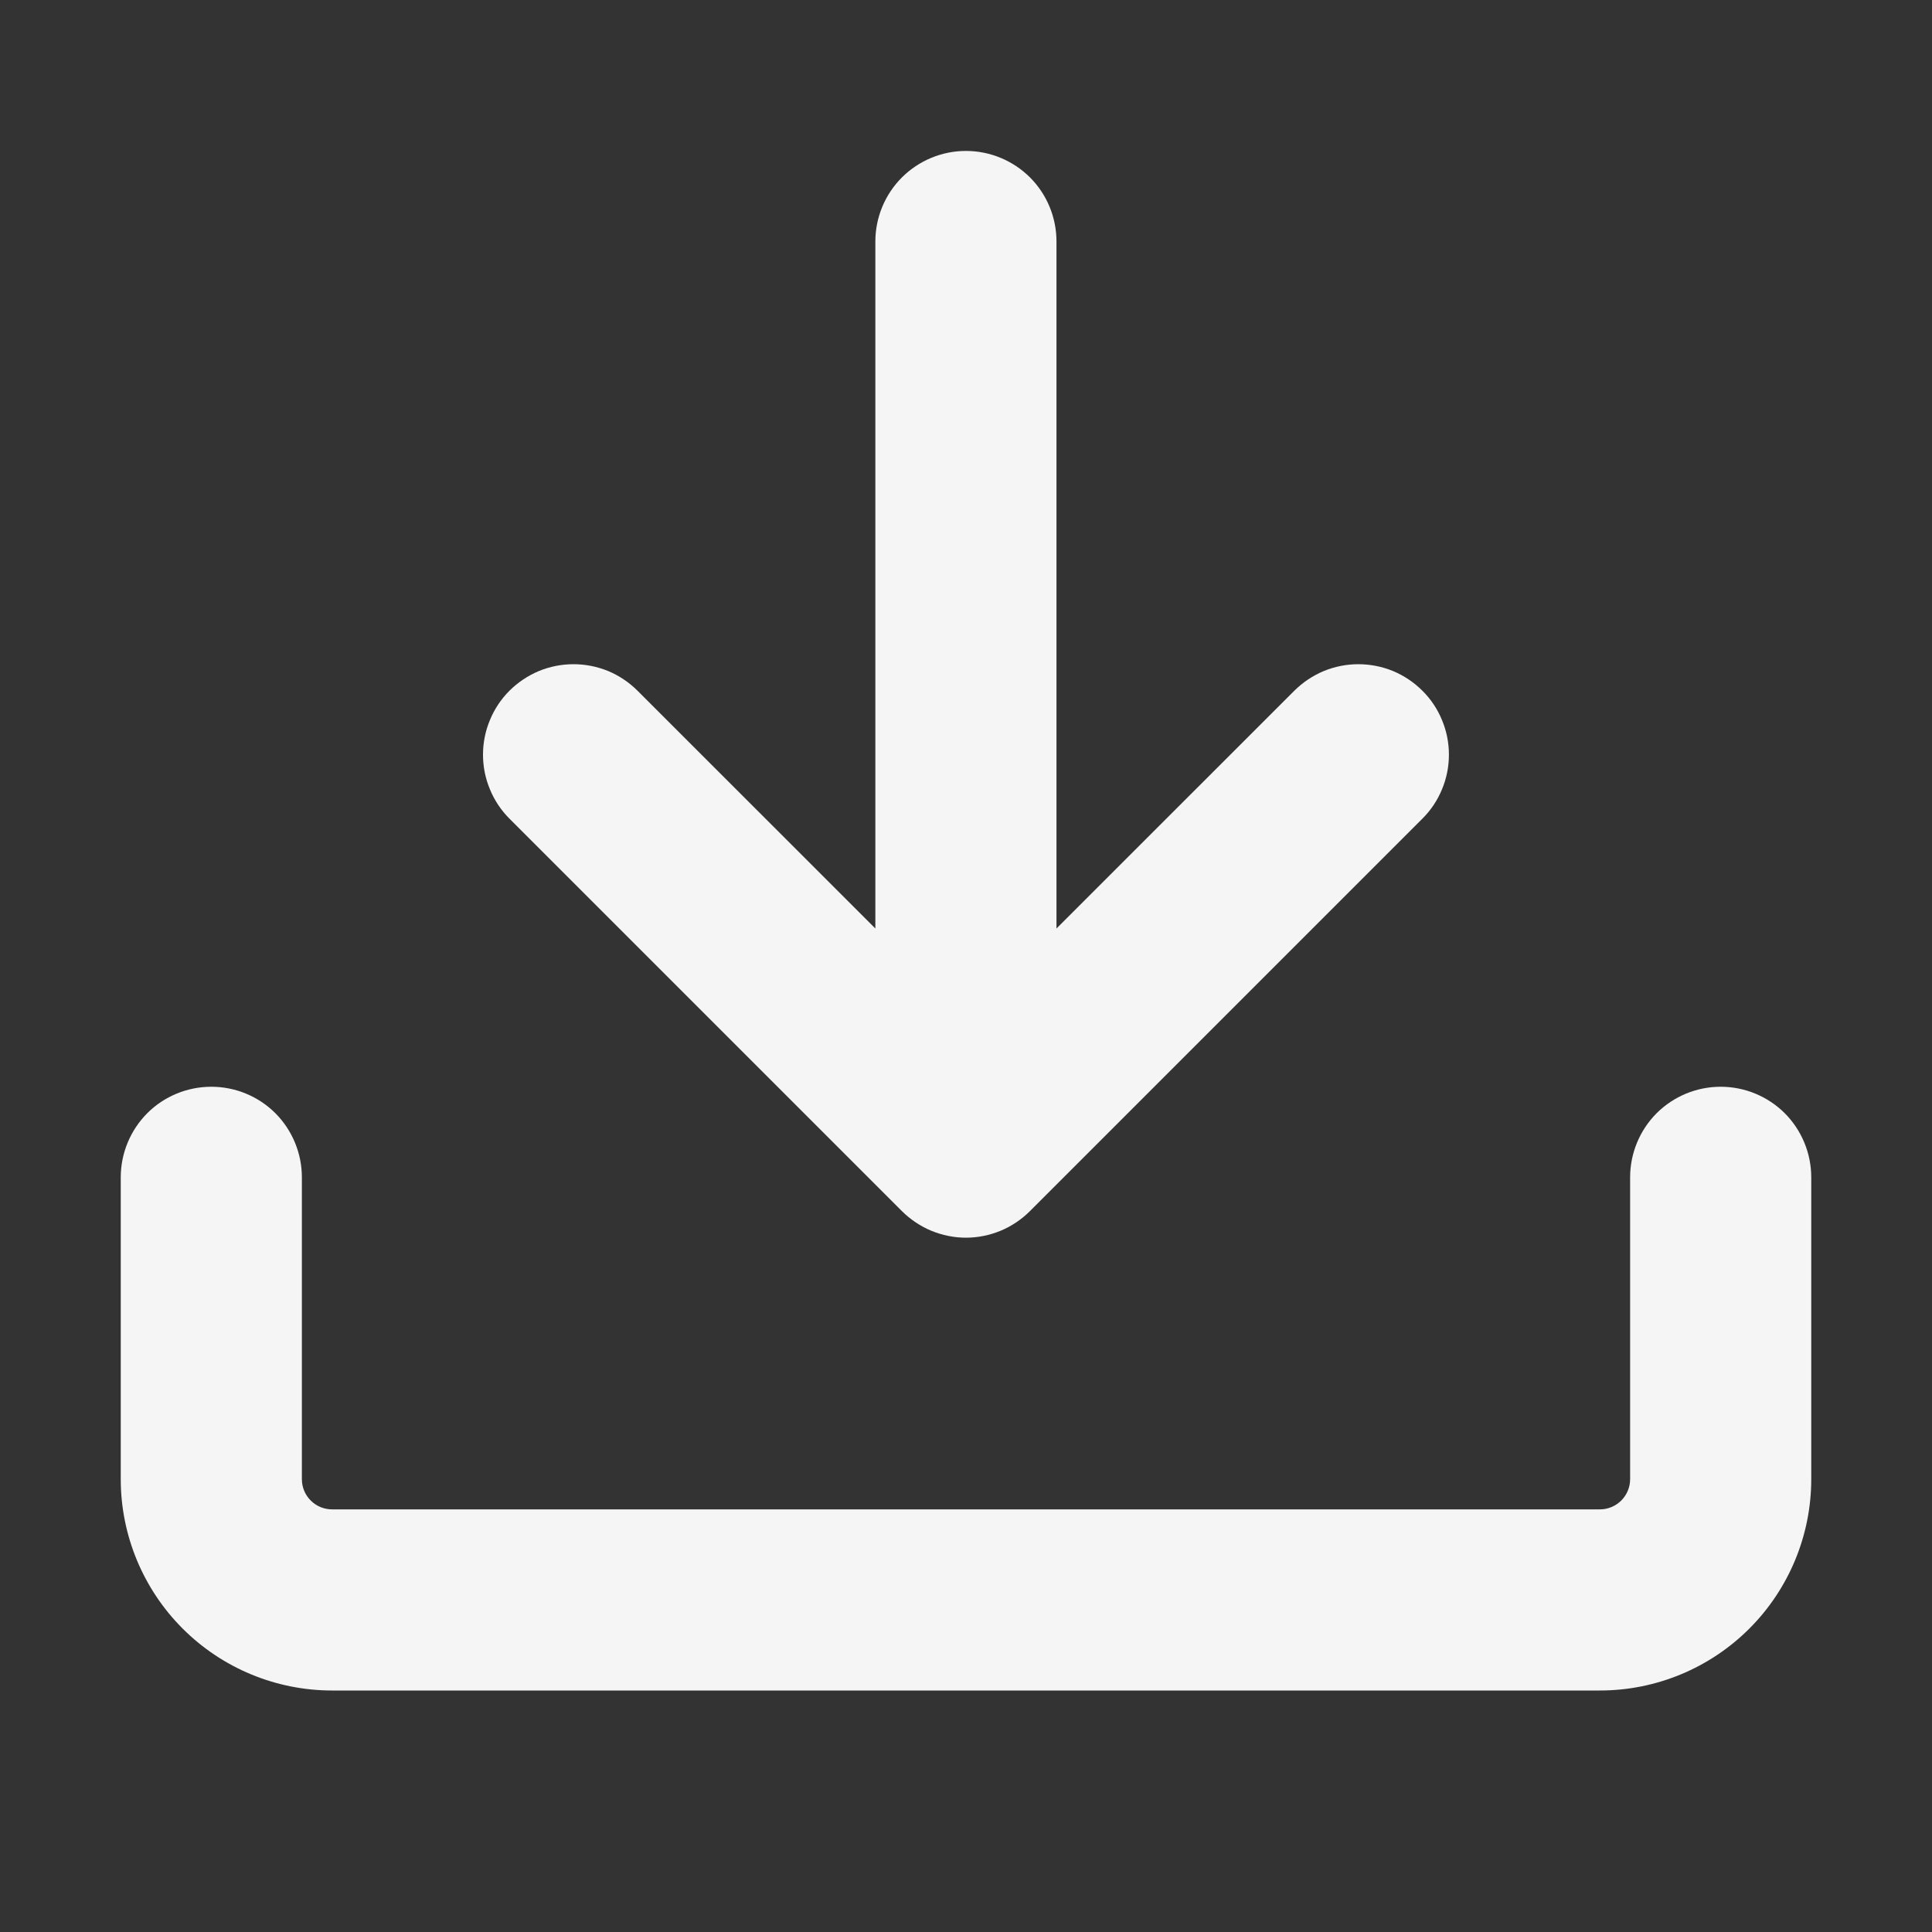 <svg width="24" height="24" viewBox="0 0 24 24" fill="none" xmlns="http://www.w3.org/2000/svg">
<rect x="0" y="0" width="24" height="24" fill="#333333" stroke="none"/>
<g id="Icons">
<path id="Vector" d="M4.125 21C3.429 21 2.761 20.723 2.269 20.231C1.777 19.739 1.5 19.071 1.5 18.375V14.625C1.5 14.327 1.619 14.04 1.829 13.829C2.04 13.618 2.327 13.5 2.625 13.5C2.923 13.5 3.21 13.618 3.421 13.829C3.631 14.04 3.75 14.327 3.75 14.625V18.375C3.75 18.582 3.918 18.75 4.125 18.75H19.875C19.974 18.75 20.07 18.71 20.14 18.64C20.21 18.57 20.25 18.474 20.25 18.375V14.625C20.25 14.327 20.369 14.04 20.579 13.829C20.791 13.618 21.077 13.5 21.375 13.5C21.673 13.5 21.959 13.618 22.171 13.829C22.381 14.04 22.5 14.327 22.5 14.625V18.375C22.5 19.071 22.223 19.739 21.731 20.231C21.239 20.723 20.571 21 19.875 21H4.125Z" fill="#F5F5F5"/>
<path id="Vector_2" d="M10.874 11.534V3C10.874 2.702 10.993 2.415 11.204 2.204C11.415 1.994 11.701 1.875 11.999 1.875C12.298 1.875 12.584 1.994 12.795 2.204C13.006 2.415 13.124 2.702 13.124 3V11.534L16.079 8.58C16.184 8.476 16.308 8.393 16.444 8.336C16.581 8.28 16.727 8.251 16.874 8.251C17.022 8.251 17.168 8.28 17.305 8.336C17.441 8.393 17.565 8.476 17.669 8.58C17.774 8.684 17.857 8.808 17.913 8.945C17.97 9.081 17.999 9.227 17.999 9.375C17.999 9.523 17.97 9.669 17.913 9.805C17.857 9.942 17.774 10.066 17.669 10.17L12.794 15.045C12.69 15.149 12.566 15.232 12.43 15.289C12.293 15.345 12.147 15.375 11.999 15.375C11.852 15.375 11.705 15.345 11.569 15.289C11.433 15.232 11.309 15.149 11.204 15.045L6.329 10.17C6.225 10.066 6.142 9.942 6.086 9.805C6.029 9.669 6 9.523 6 9.375C6 9.227 6.029 9.081 6.086 8.945C6.142 8.808 6.225 8.684 6.329 8.58C6.434 8.476 6.558 8.393 6.694 8.336C6.83 8.28 6.977 8.251 7.124 8.251C7.272 8.251 7.418 8.28 7.555 8.336C7.691 8.393 7.815 8.476 7.919 8.58L10.874 11.534Z" fill="#F5F5F5"/>
</g>
</svg>
